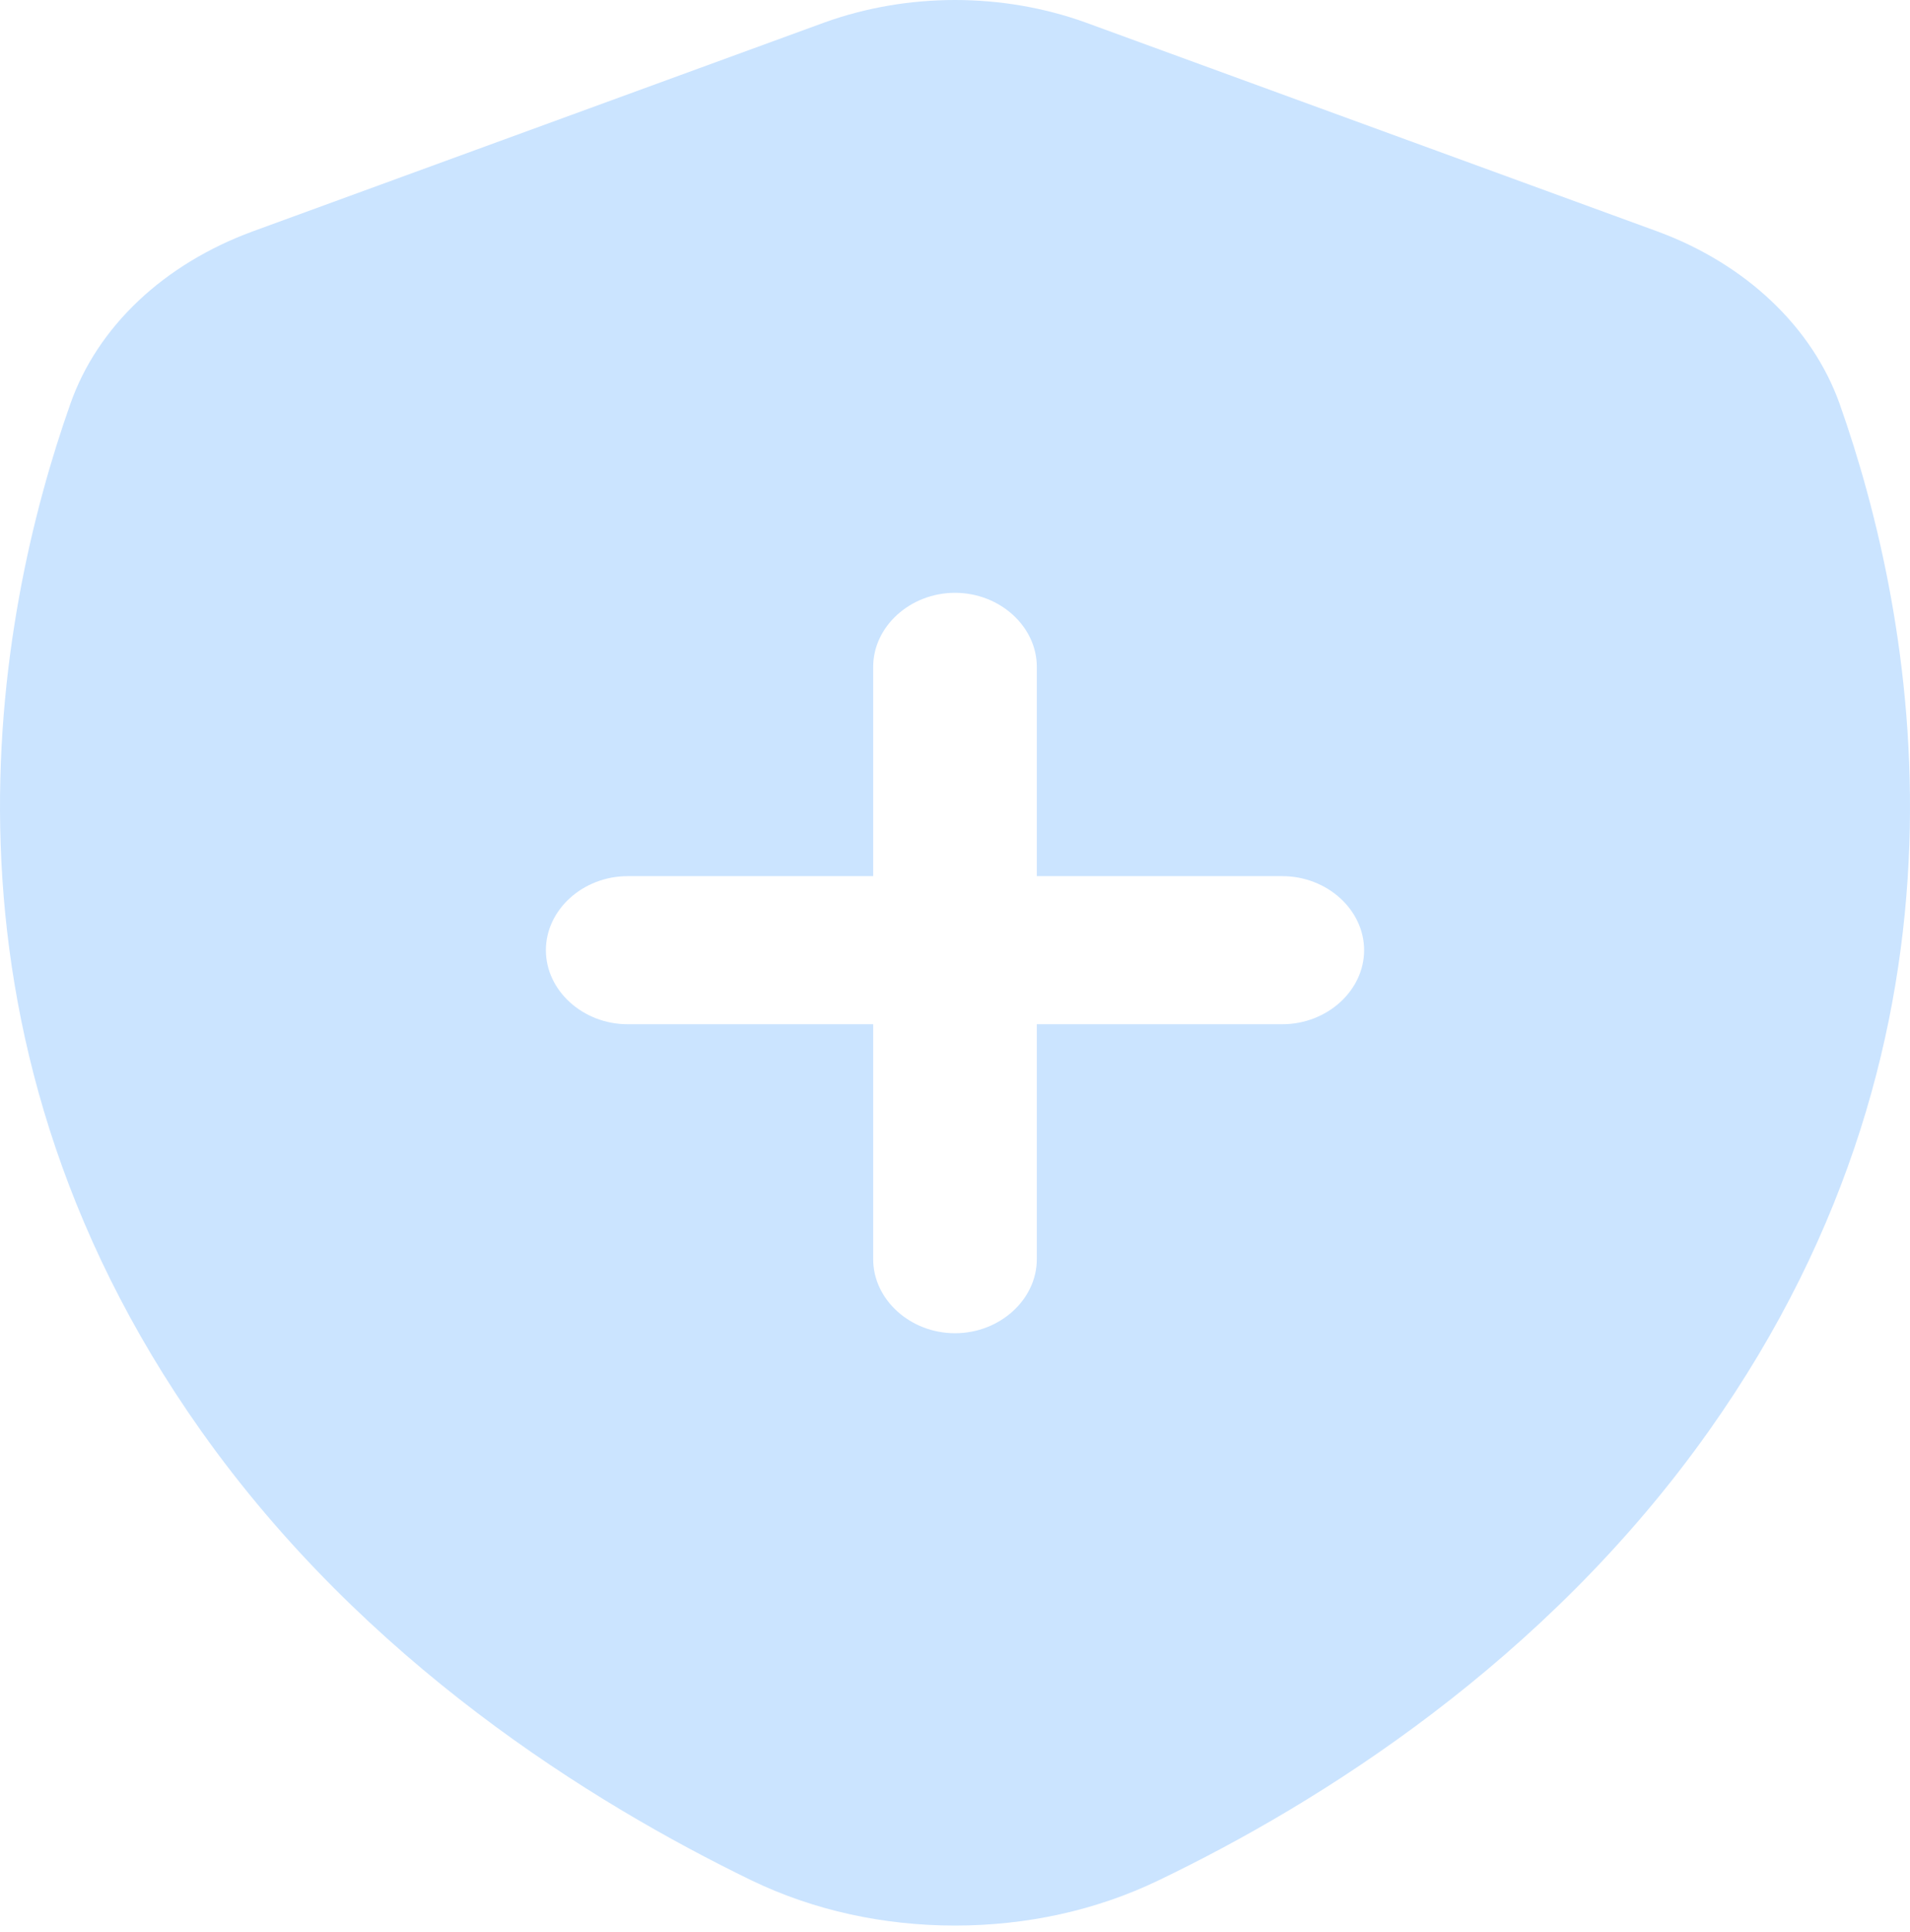<svg width="271" height="274" viewBox="0 0 271 274" fill="none" xmlns="http://www.w3.org/2000/svg">
<path d="M261.037 57.341C257.167 46.419 247.724 37.457 235.186 32.836L153.92 3.151C142.156 -1.05 128.844 -1.05 117.08 3.151L35.814 32.836C23.276 37.457 13.833 46.279 9.963 57.341C-0.562 87.166 -12.017 145.697 28.538 202.968C51.757 235.734 83.799 255.617 106.554 266.679C115.532 271.02 125.438 273.121 135.5 273.121C145.561 273.121 155.468 271.02 164.446 266.679C187.201 255.757 219.243 235.734 242.461 202.968C283.017 145.697 271.562 87.166 261.037 57.341ZM181.938 145.277H147.109V178.603C147.109 184.344 141.846 189.105 135.5 189.105C129.154 189.105 123.891 184.344 123.891 178.603V145.277H89.062C82.716 145.277 77.453 140.516 77.453 134.775C77.453 129.034 82.716 124.273 89.062 124.273H123.891V94.588C123.891 88.846 129.154 84.086 135.5 84.086C141.846 84.086 147.109 88.846 147.109 94.588V124.273H181.938C188.284 124.273 193.547 129.034 193.547 134.775C193.547 140.516 188.284 145.277 181.938 145.277Z" fill="#CBE4FF"/>
</svg>
